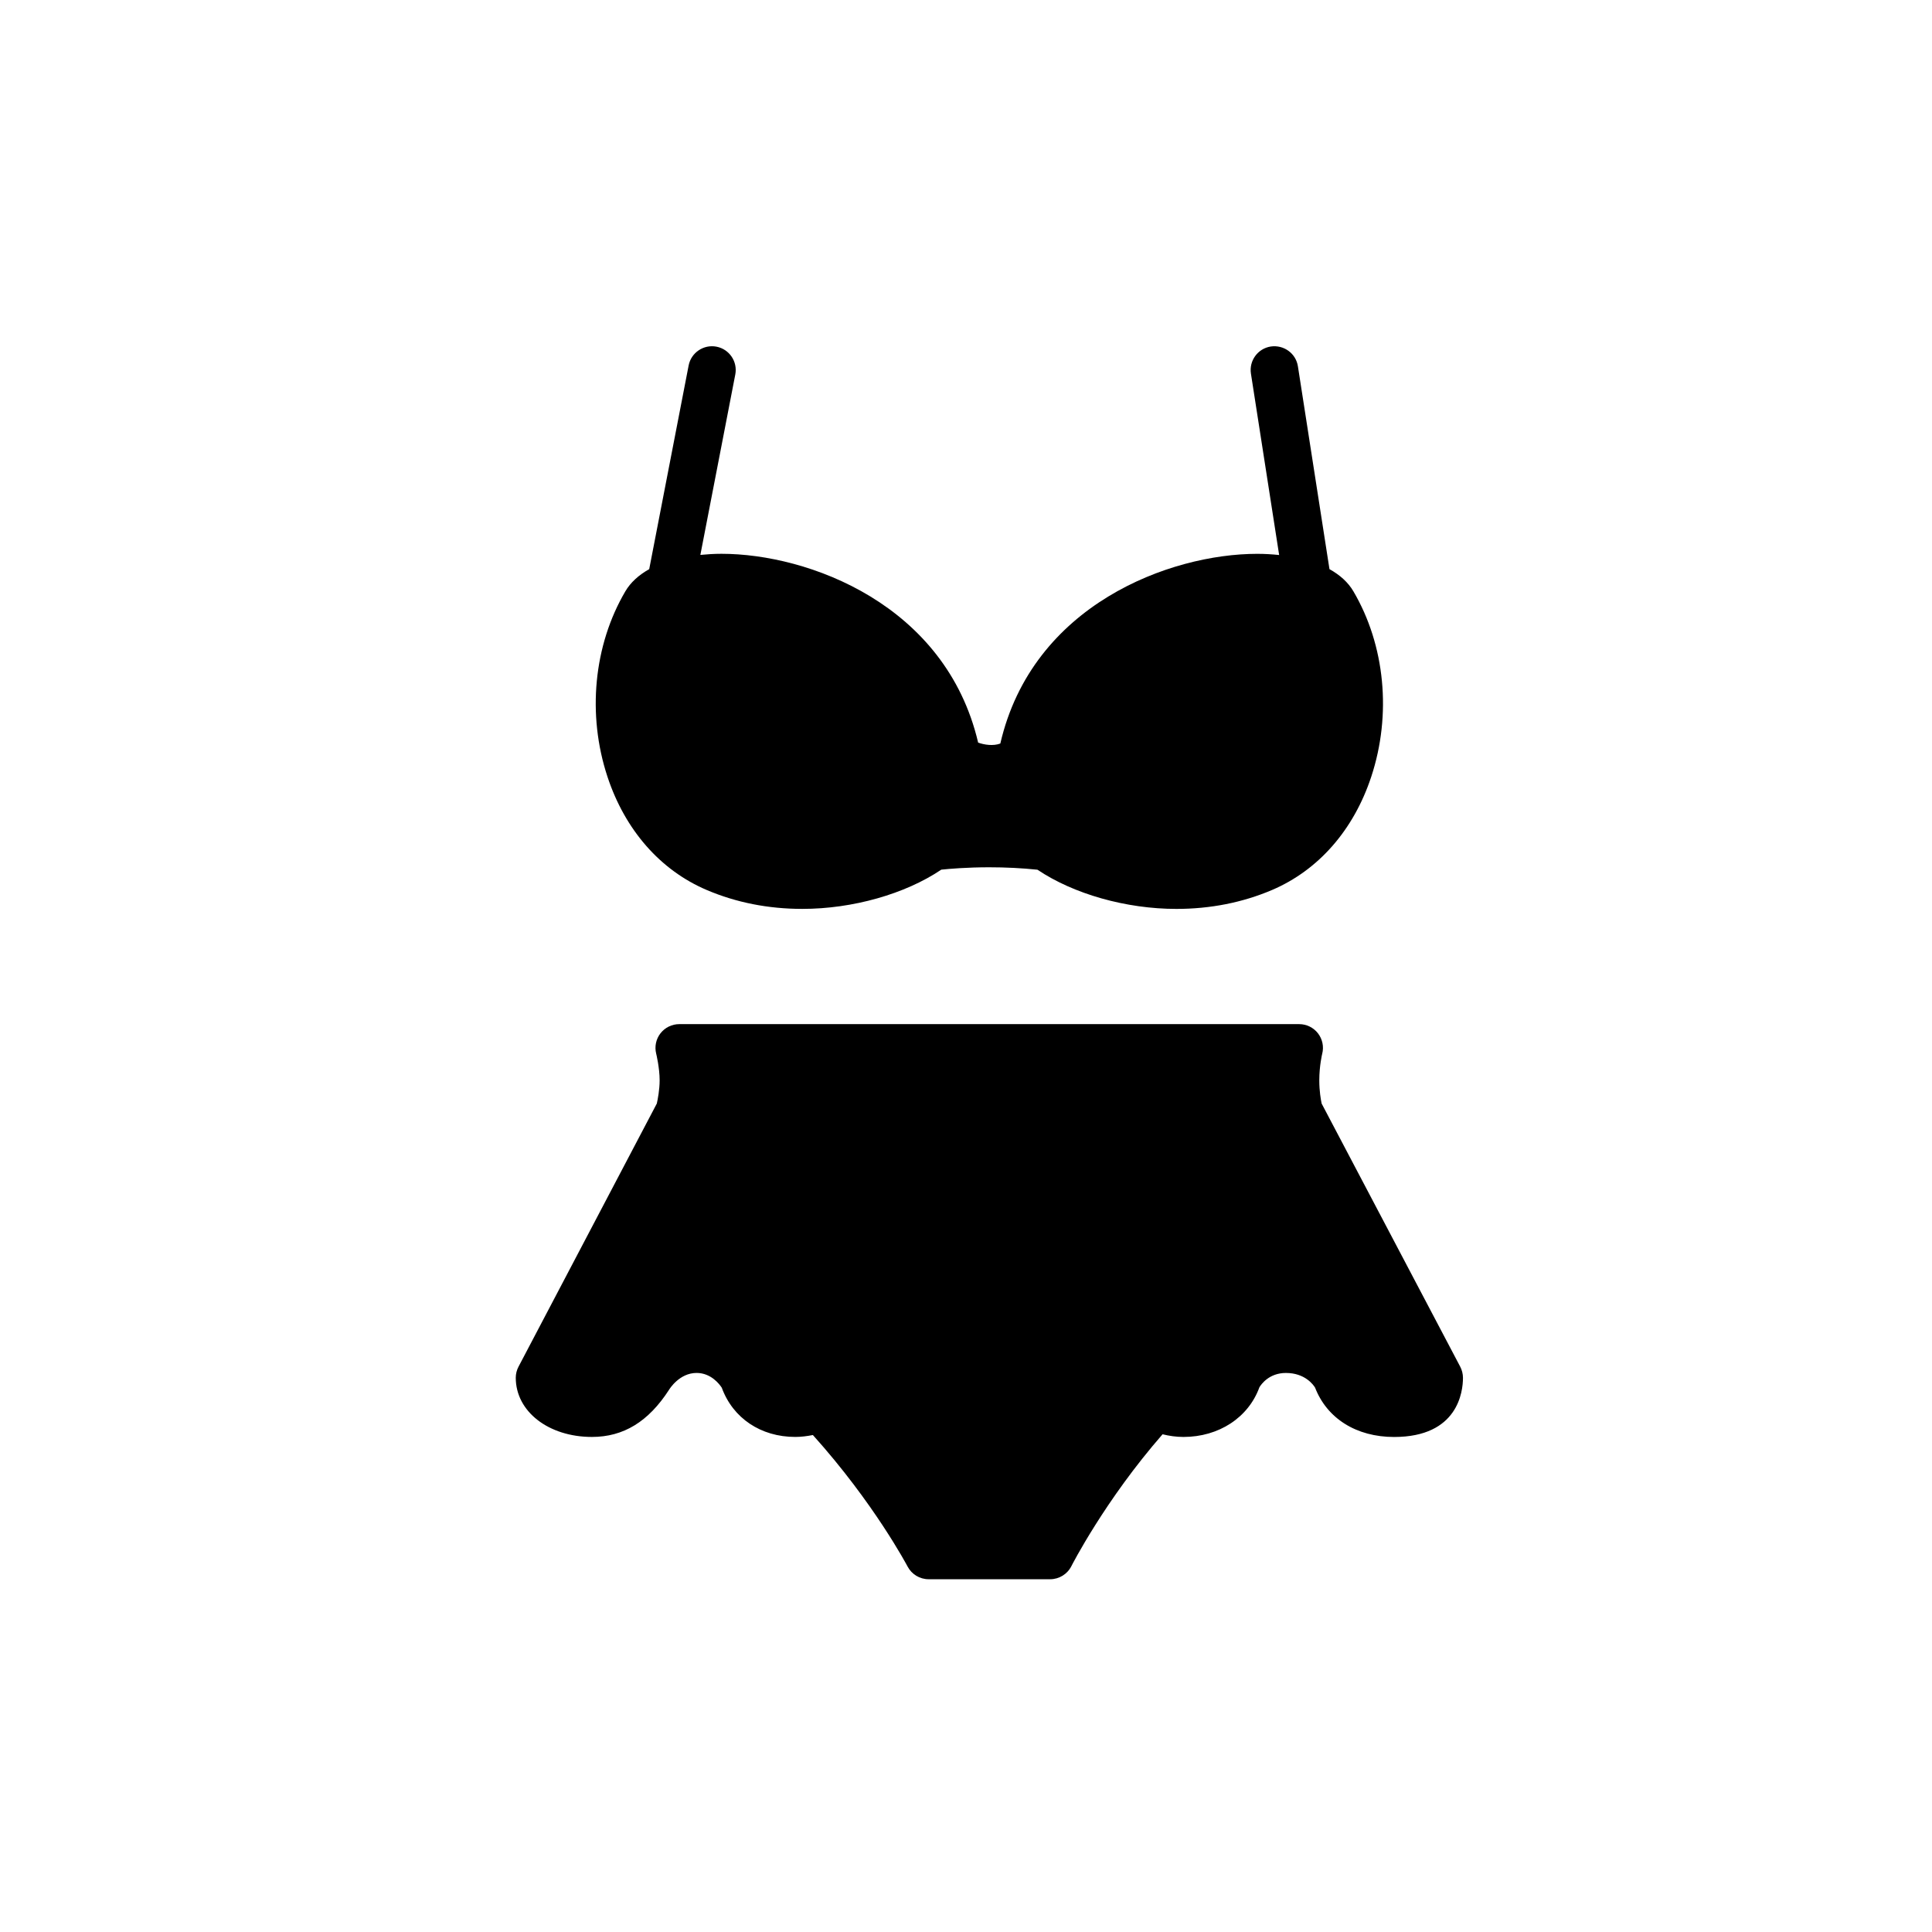 <?xml version="1.0" encoding="UTF-8"?>
<!-- Uploaded to: SVG Repo, www.svgrepo.com, Generator: SVG Repo Mixer Tools -->
<svg fill="#000000" width="800px" height="800px" version="1.1" viewBox="144 144 512 512" xmlns="http://www.w3.org/2000/svg">
 <g>
  <path d="m530.97 506.18-36.723-69.73c-0.215-1.027-0.621-3.32-0.621-6.141 0-3.898 0.766-7.031 0.77-7.039 0.488-1.879 0.074-3.883-1.117-5.426-1.195-1.543-3.031-2.438-4.977-2.438h-164.3c-1.934 0-3.762 0.898-4.957 2.418-1.195 1.527-1.617 3.516-1.152 5.394 0.012 0.039 0.918 3.75 0.918 7.09 0 2.449-0.492 4.992-0.746 6.137l-36.656 69.746c-0.473 0.902-0.727 1.91-0.727 2.926 0 8.941 8.676 15.688 20.184 15.688 8.332 0 14.973-4.016 20.449-12.516 0.109-0.18 2.727-4.445 7.289-4.445 3.84 0 6.086 3.008 6.672 3.91 2.949 8.07 10.344 13.047 19.473 13.047 1.617 0 3.164-0.207 4.672-0.504 16.242 18.055 24.992 34.66 25.086 34.824 1.082 2.082 3.238 3.391 5.582 3.391h32.207c2.383 0 4.555-1.34 5.629-3.461 0.09-0.18 8.891-17.457 24.168-34.953 1.758 0.434 3.598 0.707 5.543 0.707 9.371 0 17.211-5.144 20.121-13.164 0.473-0.781 2.57-3.793 7.019-3.793 5.059 0 7.281 3.144 7.727 3.875 3.18 8.207 10.969 13.09 20.945 13.09 16.934 0 18.254-12.012 18.254-15.688-0.008-1.027-0.258-2.035-0.734-2.945z"/>
  <path d="m331.32 379.87c7.789 3.316 16.305 4.996 25.301 4.996 13.359 0 27.266-3.953 36.832-10.398 2.172-0.227 6.793-0.629 12.695-0.629 4.383 0 8.68 0.215 12.793 0.645 9.562 6.434 23.473 10.387 36.812 10.387 8.996 0 17.516-1.684 25.305-4.996 12.316-5.238 21.68-15.906 26.34-30.039 5.438-16.473 3.668-34.844-4.734-49.133-1.375-2.348-3.535-4.316-6.34-5.875l-8.363-53.746c-0.527-3.438-3.738-5.754-7.195-5.254-3.438 0.535-5.785 3.758-5.254 7.195l7.477 48.062c-1.848-0.191-3.769-0.316-5.805-0.316-23.07 0-59.59 13.461-68.086 50.273-1.91 0.715-4.297 0.332-5.879-0.246-8.602-36.633-44.996-50.035-68.02-50.035-1.953 0-3.805 0.121-5.594 0.297l9.254-47.812c0.66-3.414-1.57-6.715-4.988-7.375-3.387-0.656-6.715 1.57-7.375 4.988l-10.449 53.977c-2.793 1.559-4.949 3.527-6.324 5.871-8.398 14.289-10.176 32.652-4.742 49.125 4.66 14.129 14.016 24.801 26.34 30.039z"/>
 </g>
</svg>